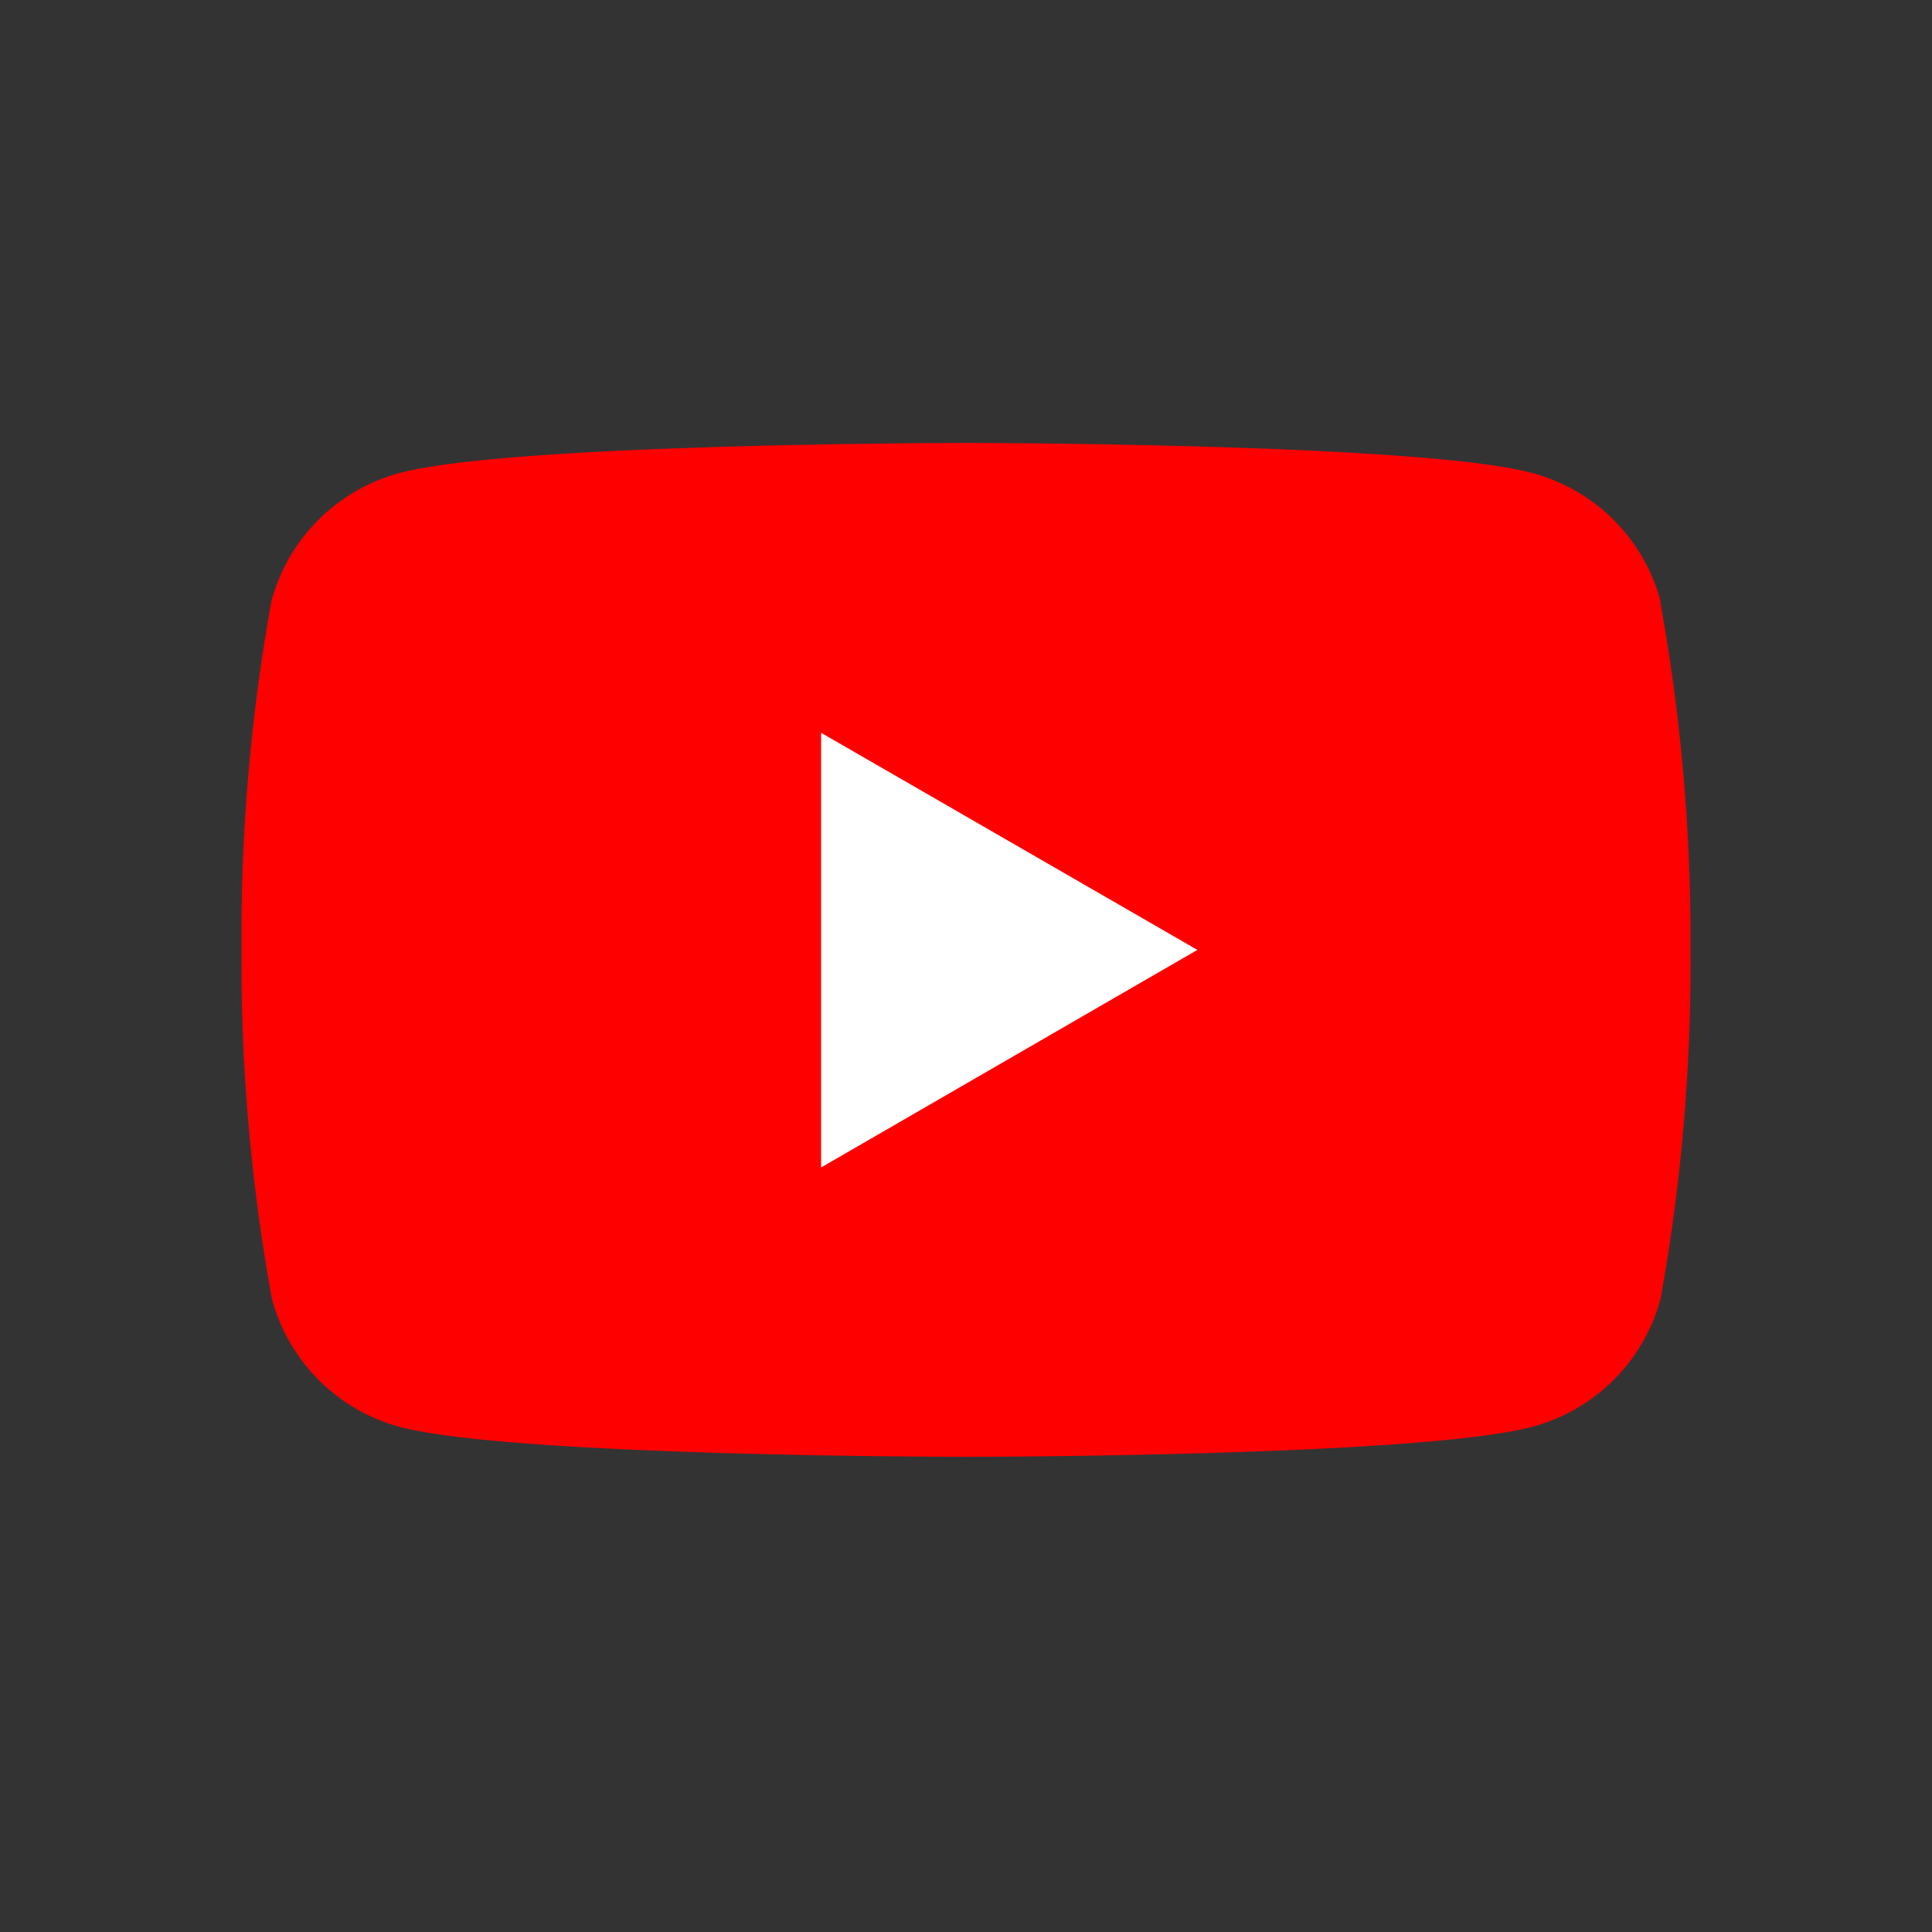 <?xml version="1.0" encoding="UTF-8"?>
<svg xmlns="http://www.w3.org/2000/svg" viewBox="0 0 42 42">
  <rect x="0" y="0" width="42" height="42" fill="#333333" stroke="none"/>
  <path data-name="パス 24473" d="M36.1 13.07a3.94 3.94 0 0 0-2.8-2.79C30.86 9.63 21 9.63 21 9.63s-9.85 0-12.3.65a3.94 3.94 0 0 0-2.8 2.79 40.95 40.95 0 0 0-.65 7.58 40.95 40.95 0 0 0 .66 7.58 3.94 3.94 0 0 0 2.78 2.79c2.46.65 12.31.65 12.31.65s9.85 0 12.3-.65a3.94 3.94 0 0 0 2.8-2.79 41 41 0 0 0 .65-7.58 41 41 0 0 0-.66-7.58" fill="red"></path>
  <path data-name="パス 24474" d="m17.85 25.38 8.18-4.73-8.18-4.72Z" fill="#fff"></path>
  <path data-name="長方形 23578" fill="none" d="M5.25 9.63h31.5v22.05H5.25z"></path>
</svg>
